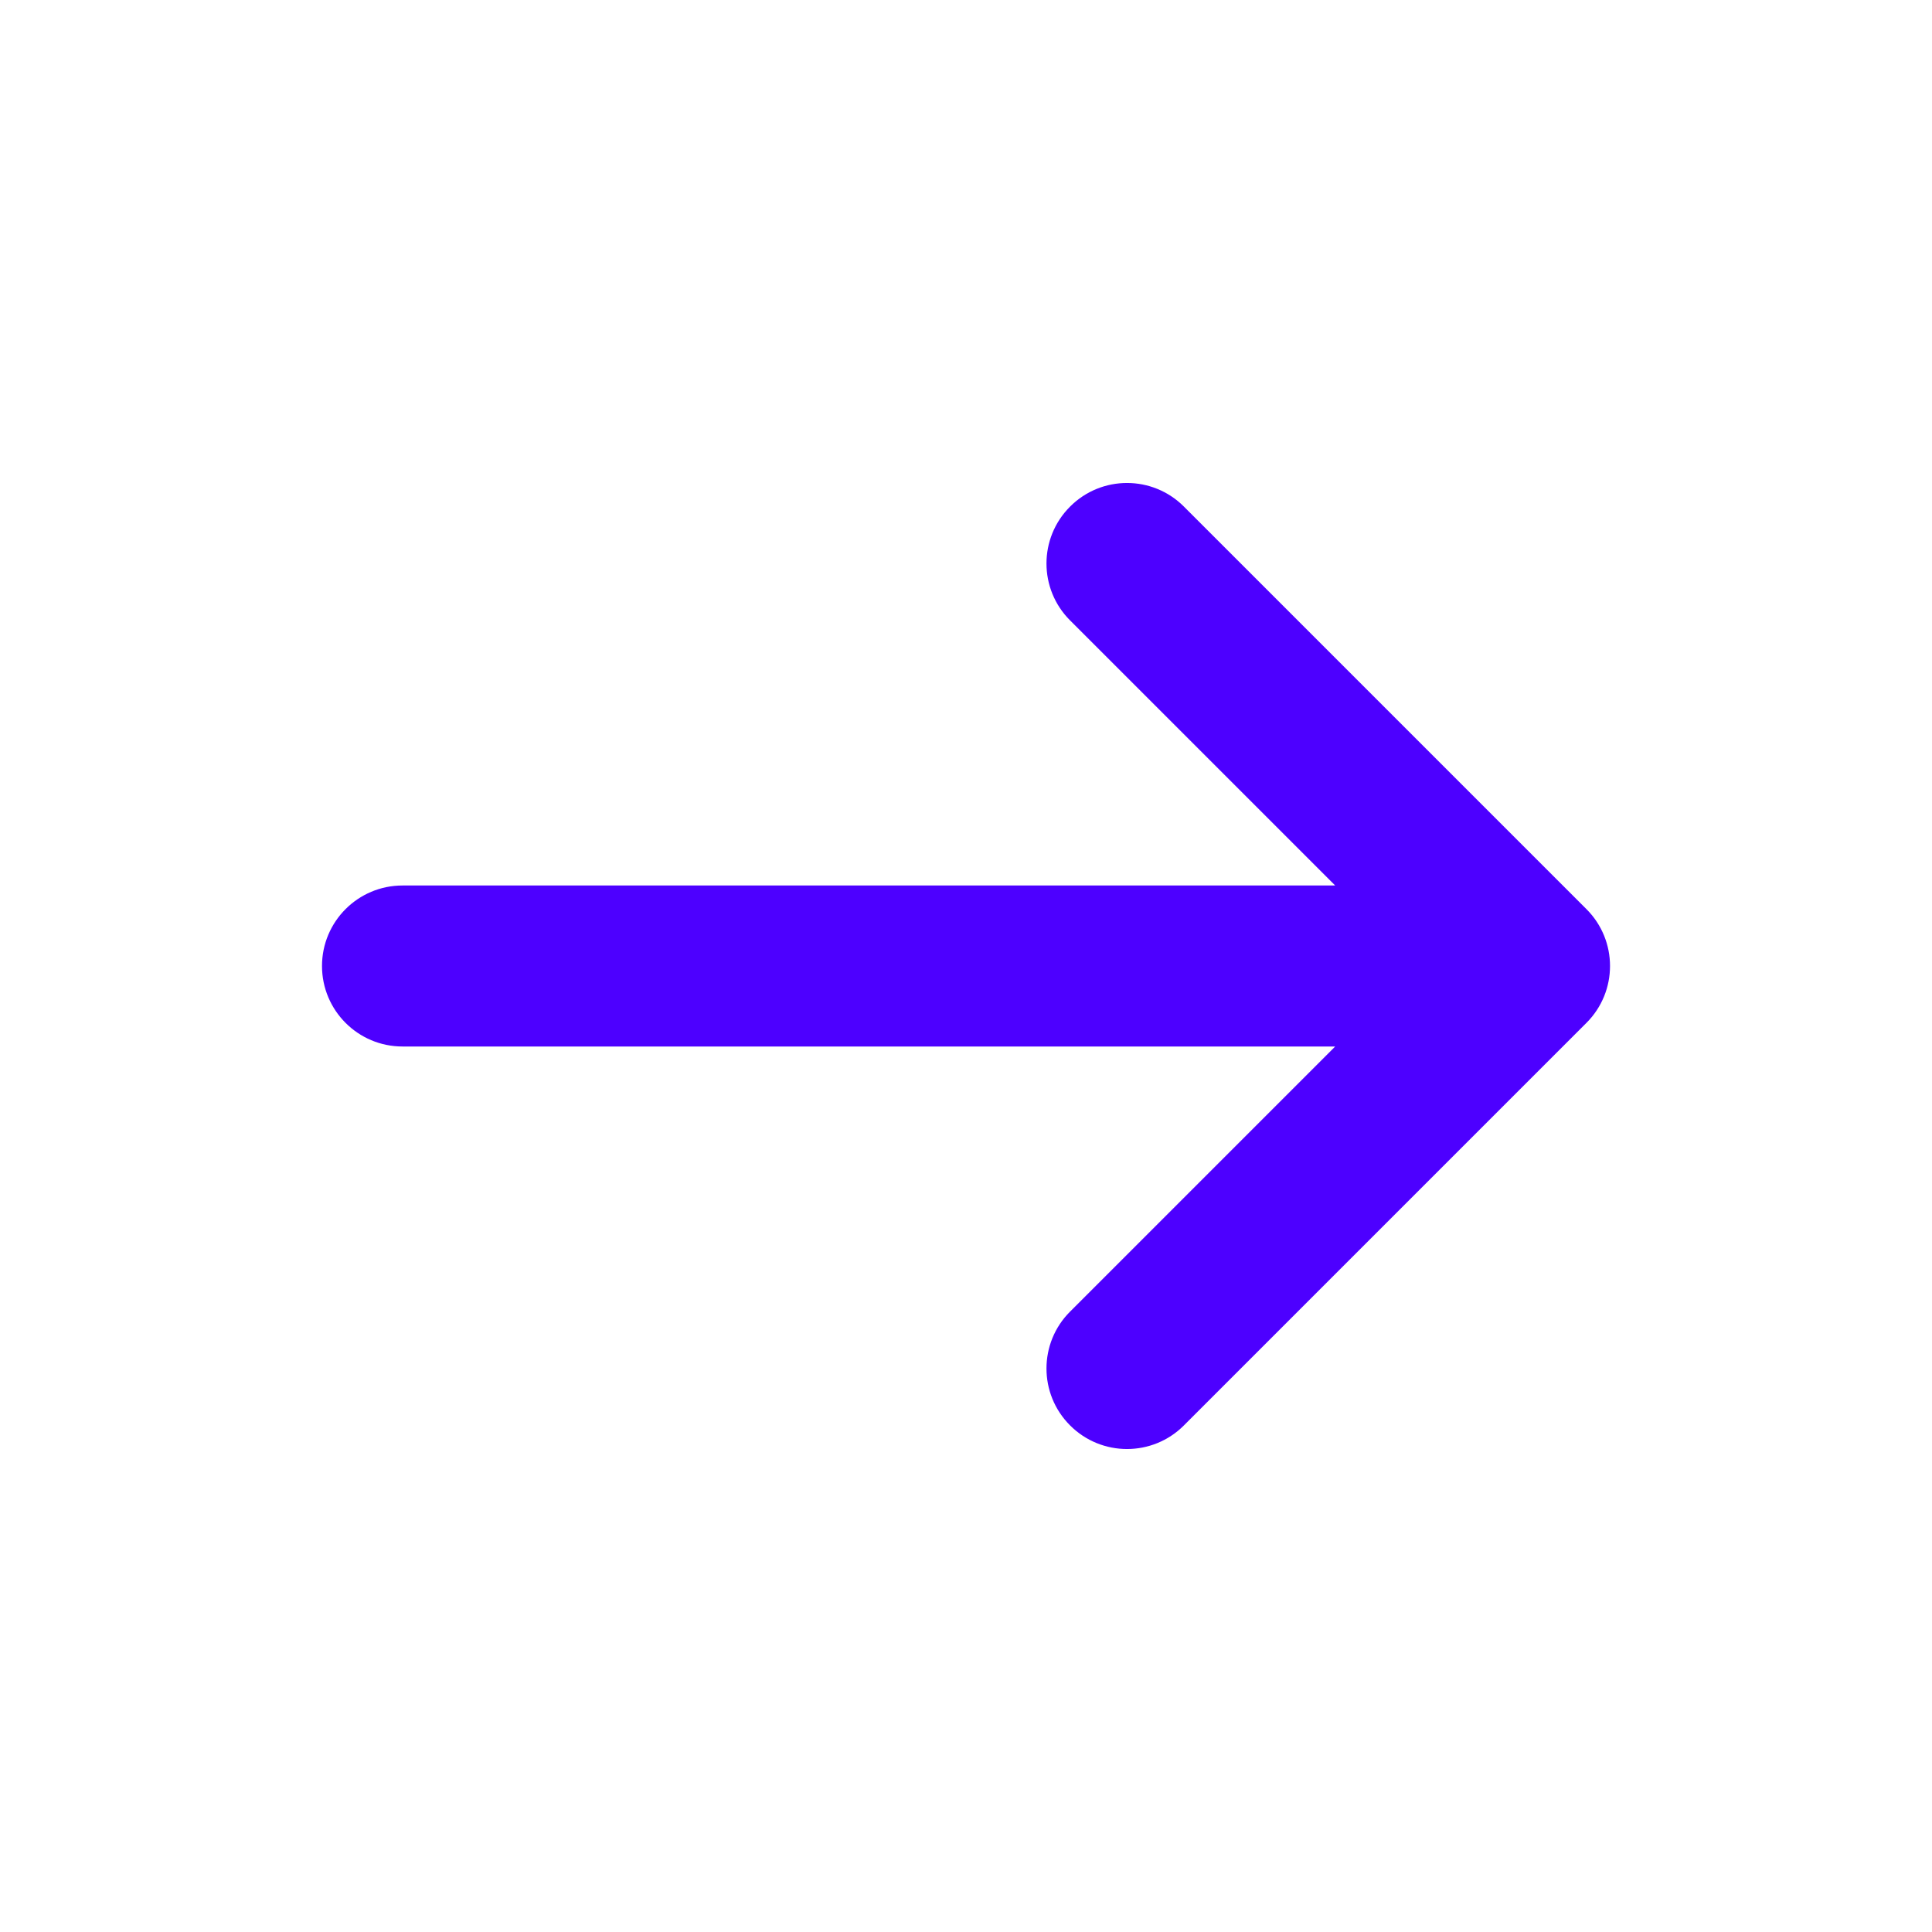 <?xml version="1.0" encoding="UTF-8" standalone="no"?>
<!DOCTYPE svg PUBLIC "-//W3C//DTD SVG 1.1//EN" "http://www.w3.org/Graphics/SVG/1.1/DTD/svg11.dtd">
<svg width="100%" height="100%" viewBox="0 0 24 24" version="1.1" xmlns="http://www.w3.org/2000/svg" xmlns:xlink="http://www.w3.org/1999/xlink" xml:space="preserve" xmlns:serif="http://www.serif.com/" style="fill-rule:evenodd;clip-rule:evenodd;stroke-linejoin:round;stroke-miterlimit:2;">
    <g id="icon">
        <path id="path-1" d="M16.586,11L13.293,7.707C12.902,7.317 12.902,6.683 13.293,6.293C13.683,5.902 14.317,5.902 14.707,6.293L19.707,11.293C20.098,11.683 20.098,12.317 19.707,12.707L14.707,17.707C14.317,18.098 13.683,18.098 13.293,17.707C12.902,17.317 12.902,16.683 13.293,16.293L16.586,13L5,13C4.448,13 4,12.552 4,12C4,11.448 4.448,11 5,11L16.586,11Z" style="fill:rgb(77,0,255);"/>
    </g>
</svg>

